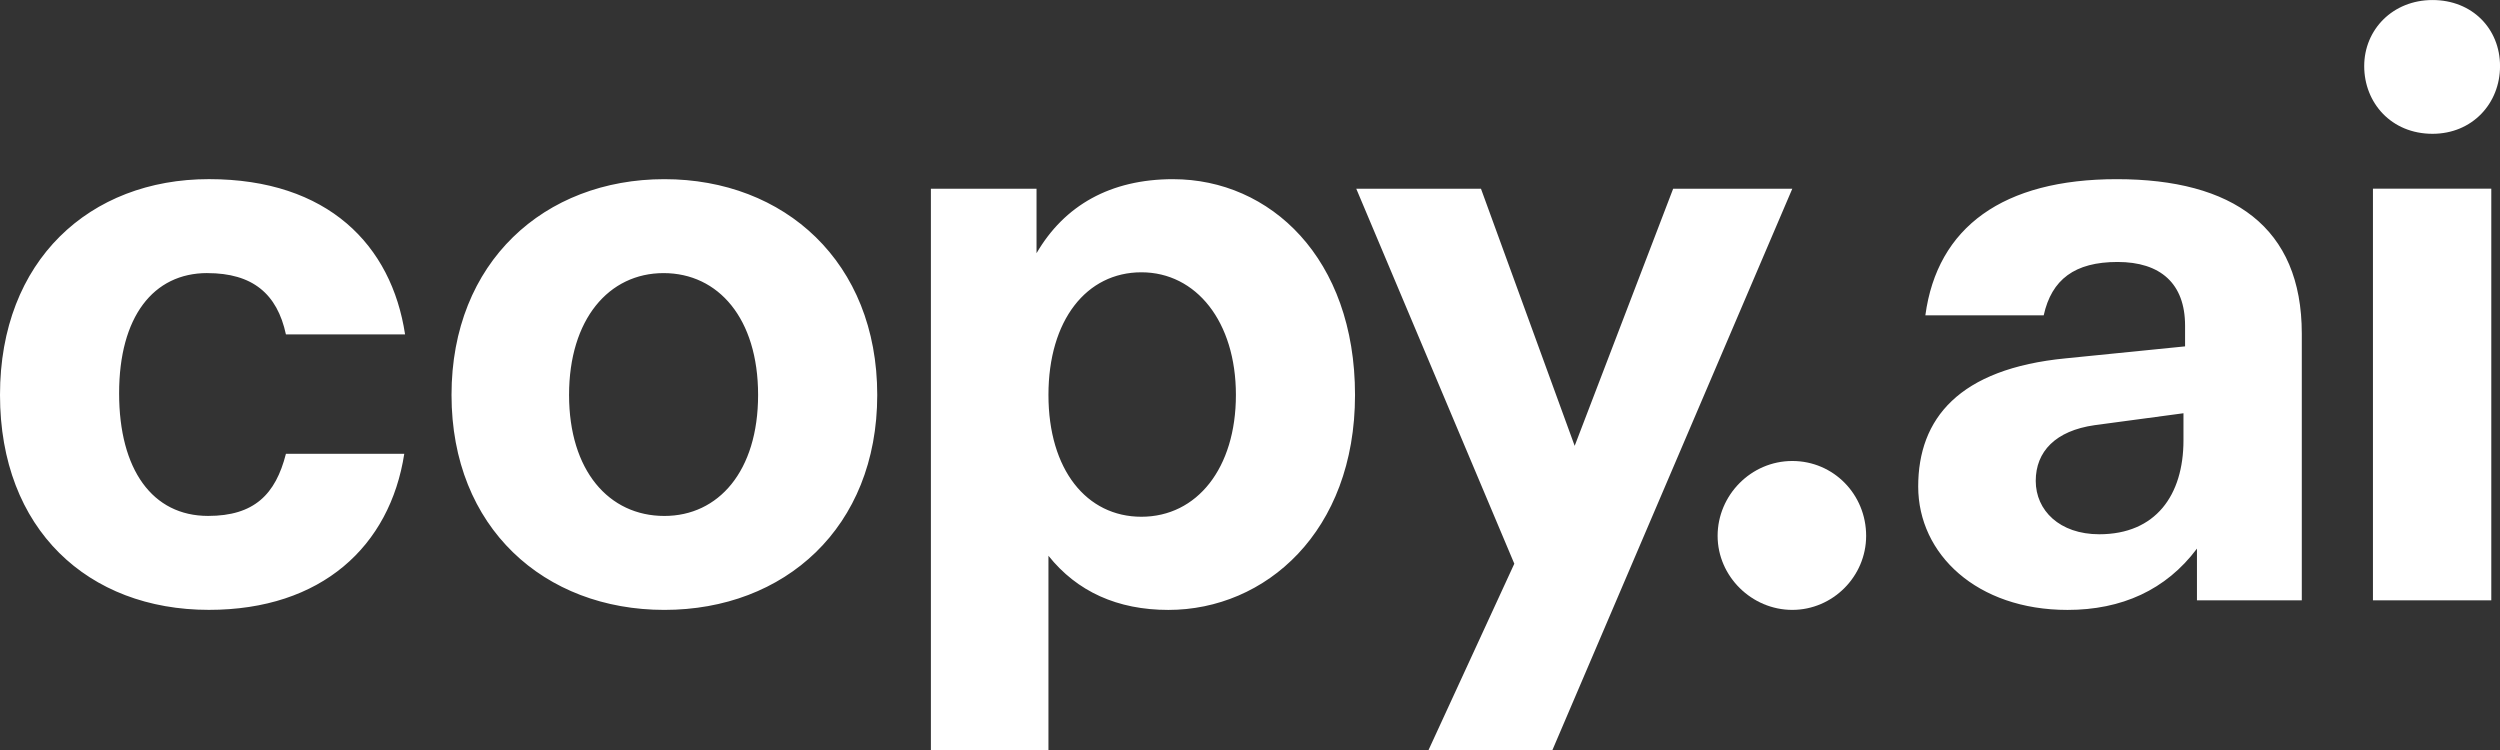 <svg width="240" height="72" viewBox="0 0 240 72" fill="none" xmlns="http://www.w3.org/2000/svg">
<rect x="0" y="0" width="240" height="72" fill="#333333" stroke="none"/>
<g clip-path="url(#clip0_4261_33313)">
<path d="M179.15 51.441C179.15 55.338 175.947 58.549 172.059 58.549C168.171 58.549 164.891 55.338 164.891 51.441C164.891 47.543 168.094 44.255 172.059 44.255C176.024 44.255 179.15 47.466 179.15 51.441Z" fill="white"/>
<path d="M19.901 26.218C24.248 26.218 26.61 28.205 27.449 32.103H38.887C37.592 23.542 31.491 17.197 20.053 17.197C8.614 17.197 0 24.994 0 37.91C0 50.827 8.463 58.547 20.053 58.547C30.88 58.547 37.438 52.433 38.81 43.566H27.449C26.459 47.464 24.4 49.528 19.976 49.528C14.639 49.528 11.435 45.096 11.435 37.756C11.435 30.416 14.713 26.215 19.899 26.215L19.901 26.218ZM63.78 17.2C52.268 17.2 43.346 25.149 43.346 37.913C43.346 50.678 52.265 58.55 63.78 58.55C75.296 58.55 84.215 50.678 84.215 37.913C84.215 25.149 75.296 17.2 63.78 17.2ZM63.78 49.531C58.444 49.531 54.63 45.173 54.63 37.913C54.63 30.653 58.444 26.218 63.703 26.218C68.963 26.218 72.777 30.576 72.777 37.913C72.777 45.25 68.963 49.531 63.78 49.531ZM112.622 17.2C106.598 17.2 102.177 19.721 99.507 24.308V18.117H89.366V72.003H100.651V53.354C103.395 56.794 107.285 58.552 112.163 58.552C121.465 58.552 130.082 51.061 130.082 37.916C130.082 24.771 121.924 17.202 112.622 17.202V17.2ZM109.573 49.608C104.313 49.608 100.651 45.099 100.651 37.913C100.651 30.727 104.31 26.141 109.573 26.141C114.836 26.141 118.647 30.879 118.647 37.913C118.647 44.947 114.91 49.608 109.573 49.608ZM151.17 42.806L142.173 18.117H130.201L145.374 54.117L137.139 72.003H149.033L172.061 18.117H160.623L151.167 42.806H151.17ZM203.209 17.2C192.307 17.2 185.978 21.786 184.834 30.27H196.195C196.957 26.83 199.17 25.149 203.286 25.149C207.402 25.149 209.767 27.213 209.767 31.265V33.252L198.329 34.399C188.035 35.394 184.147 40.206 184.147 46.706C184.147 53.205 189.789 58.552 198.48 58.552C203.666 58.552 207.936 56.642 210.908 52.667V57.634H220.972V32.028C220.972 21.786 214.337 17.2 203.207 17.2H203.209ZM209.613 42.271C209.613 47.544 206.943 51.289 201.529 51.289C197.716 51.289 195.431 48.996 195.431 46.168C195.431 43.34 197.336 41.353 201.073 40.818L209.613 39.672V42.271ZM233.522 12.845C237.335 12.845 240.003 9.939 240.003 6.348C240.003 2.756 237.333 0.003 233.522 0.003C229.711 0.003 226.964 2.831 226.964 6.348C226.964 9.865 229.557 12.845 233.522 12.845ZM227.803 57.634H239.164V18.115H227.803V57.632V57.634Z" fill="white"/>
</g>
<defs>
<clipPath id="clip0_4261_33313">
<rect width="240" height="72" fill="white"/>
</clipPath>
</defs>
</svg>
